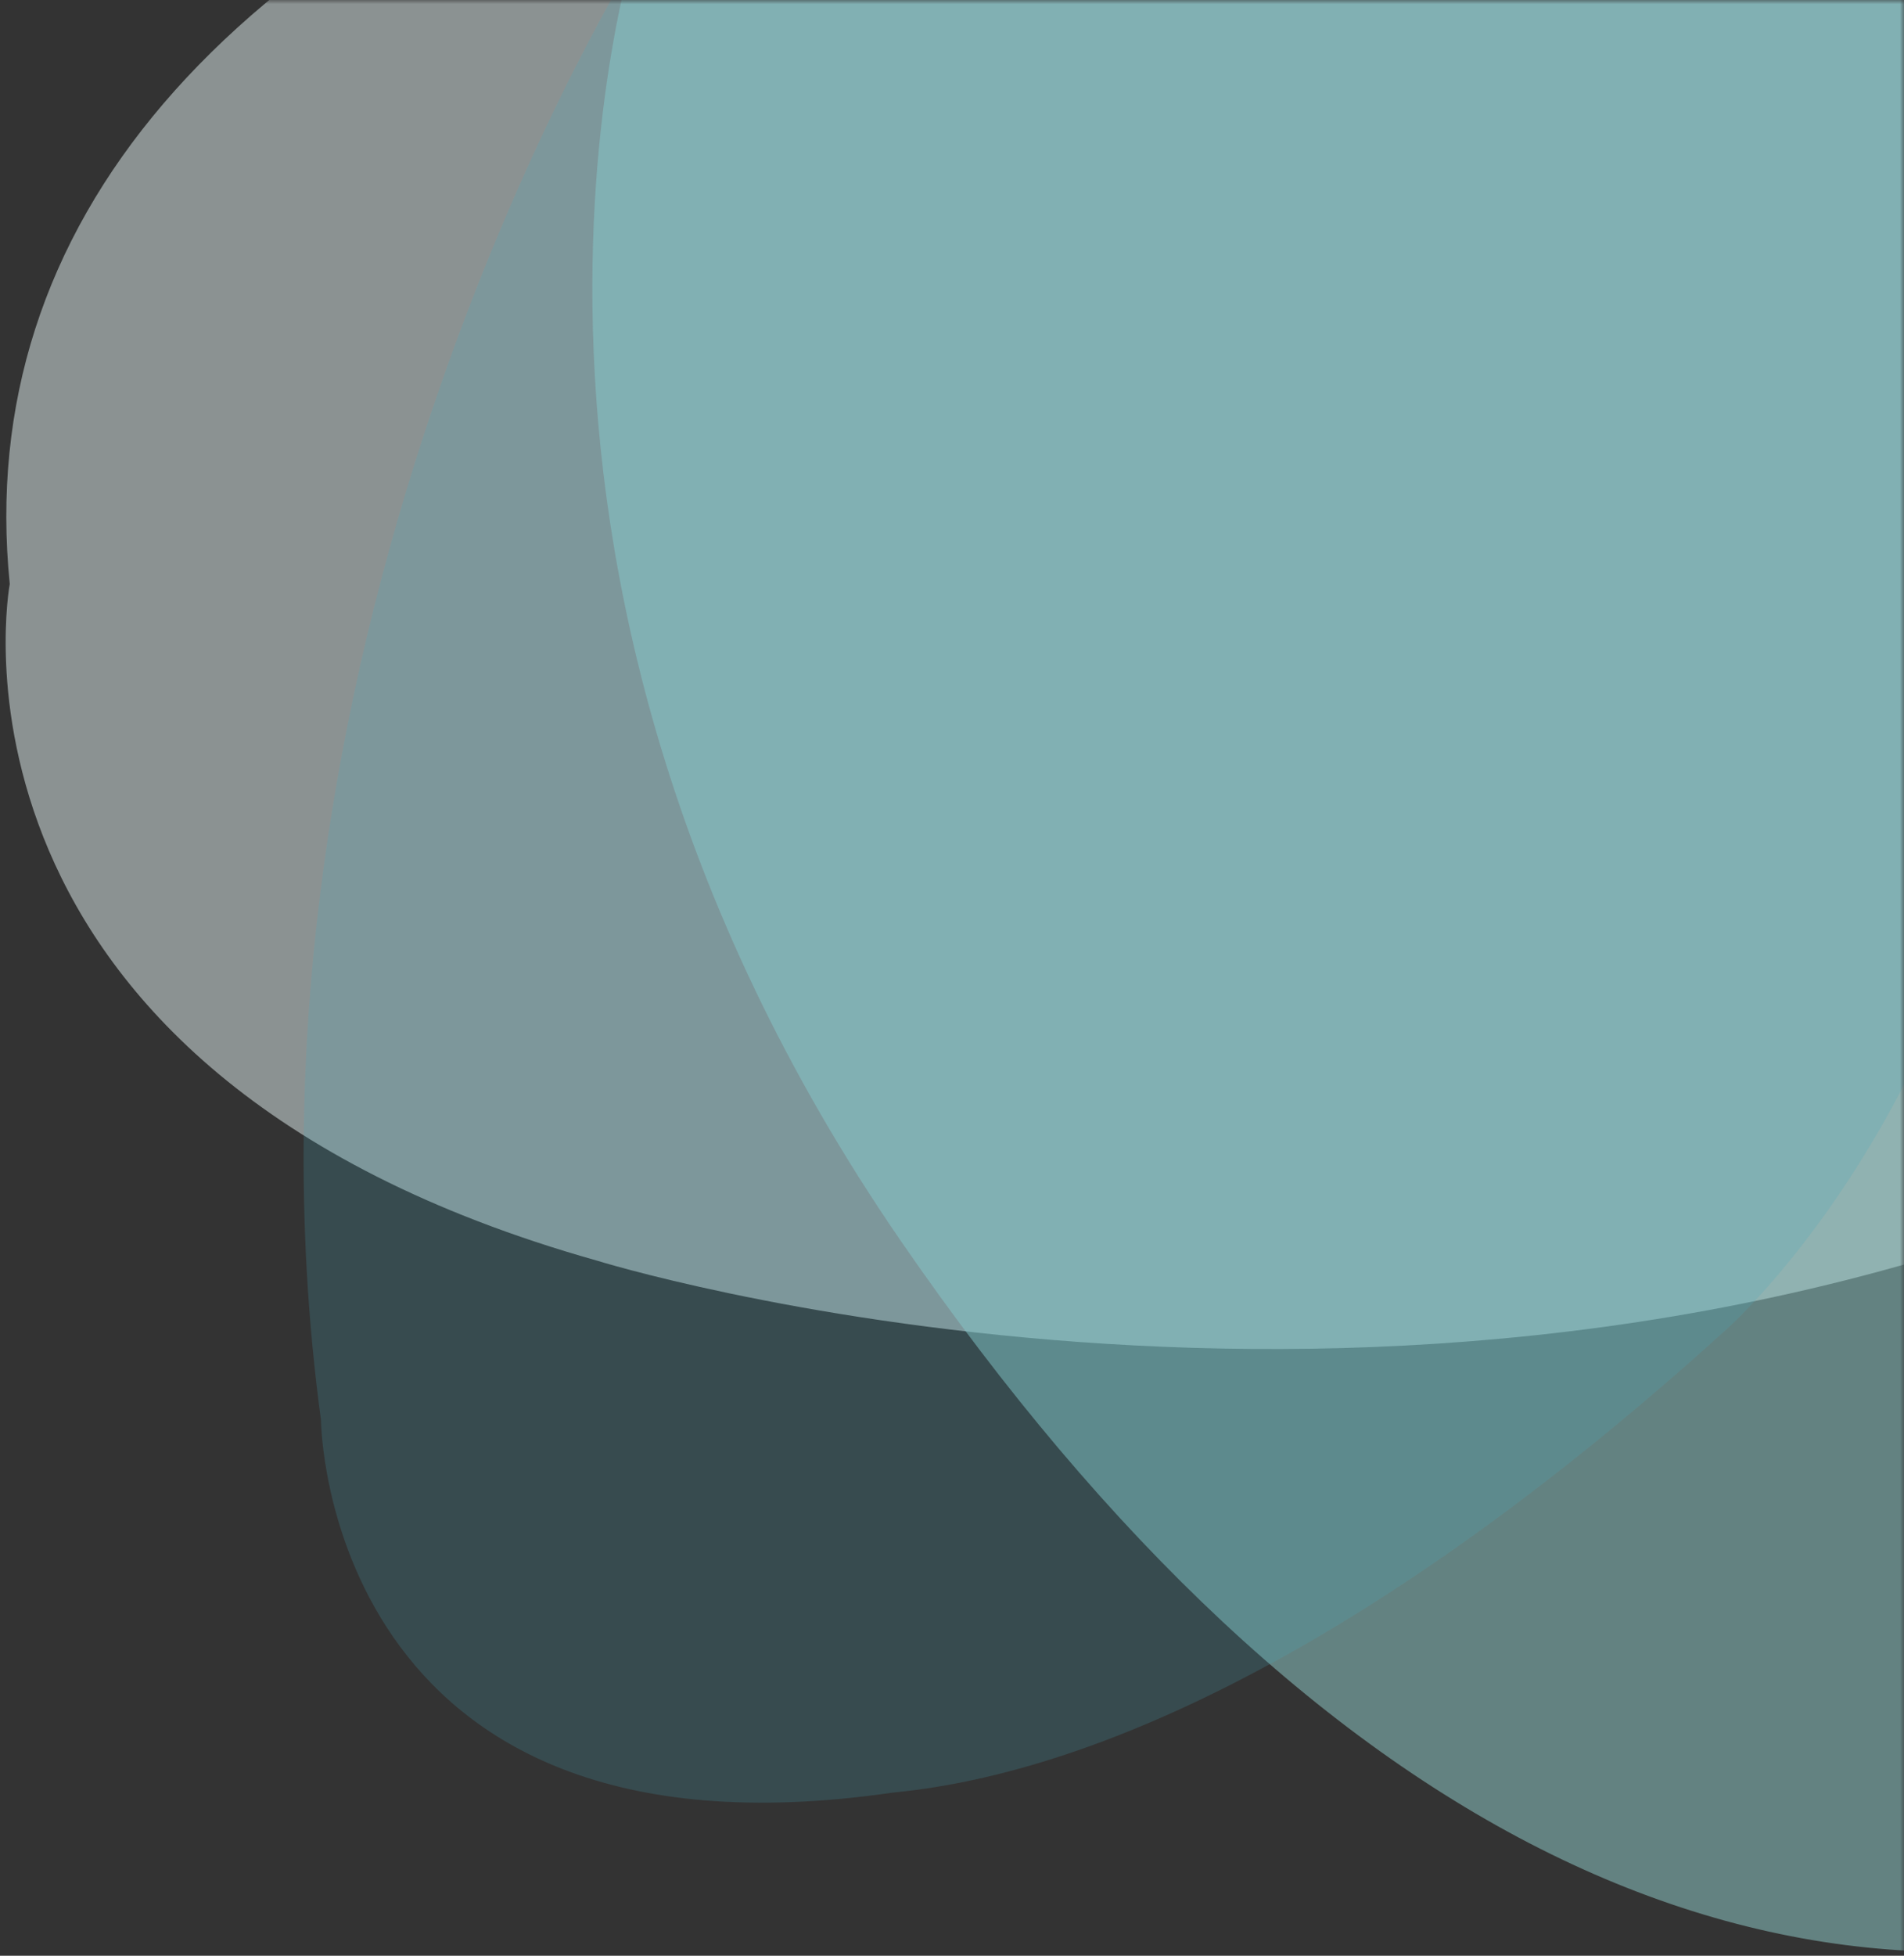 <?xml version="1.0" encoding="UTF-8"?> <svg xmlns="http://www.w3.org/2000/svg" width="225" height="231" viewBox="0 0 225 231" fill="none"><rect x="0" y="0" width="225" height="231" fill="#333333" stroke="none"/><mask id="mask0_3680_63291" style="mask-type:alpha" maskUnits="userSpaceOnUse" x="0" y="0" width="225" height="231"><rect width="225" height="231" fill="white"></rect></mask><g mask="url(#mask0_3680_63291)"><path opacity="0.5" fill-rule="evenodd" clip-rule="evenodd" d="M84.299 -28.256C26.153 -7.597 -3.113 26.629 1.153 68.983C1.153 68.983 -9.637 126.297 70.517 148.89C70.517 148.89 162.199 177.469 251.571 140.096C251.571 140.096 304.572 125.533 277.127 61.765C267.161 35.039 239.221 6.142 197.108 -20.996C197.108 -20.996 150.816 -51.888 84.299 -28.256Z" fill="#E4F3F2"></path><path opacity="0.5" fill-rule="evenodd" clip-rule="evenodd" d="M106.501 146.638C155.354 217.562 212.065 244.651 267.622 223.602C267.622 223.602 348.783 217.445 350.286 101.229C350.286 101.229 355.697 -32.689 273.032 -139.67C273.032 -139.67 234.255 -205.859 158.204 -145.827C125.775 -122.738 96.912 -74.634 75.54 -8.06C75.54 -8.06 50.616 65.505 106.501 146.638Z" fill="#95D3D0"></path><path opacity="0.2" fill-rule="evenodd" clip-rule="evenodd" d="M239.396 52.289C234.596 -7.896 209.661 -44.221 168.552 -50.916C168.552 -50.916 117.118 -75.627 75.468 -5.595C75.468 -5.595 25.241 73.814 37.93 167.742C37.93 167.742 38.271 221.521 105.488 211.731C133.27 209.08 167.656 189.992 203.967 157.065C203.967 157.065 244.886 121.137 239.396 52.289Z" fill="#47ABC1"></path></g></svg> 